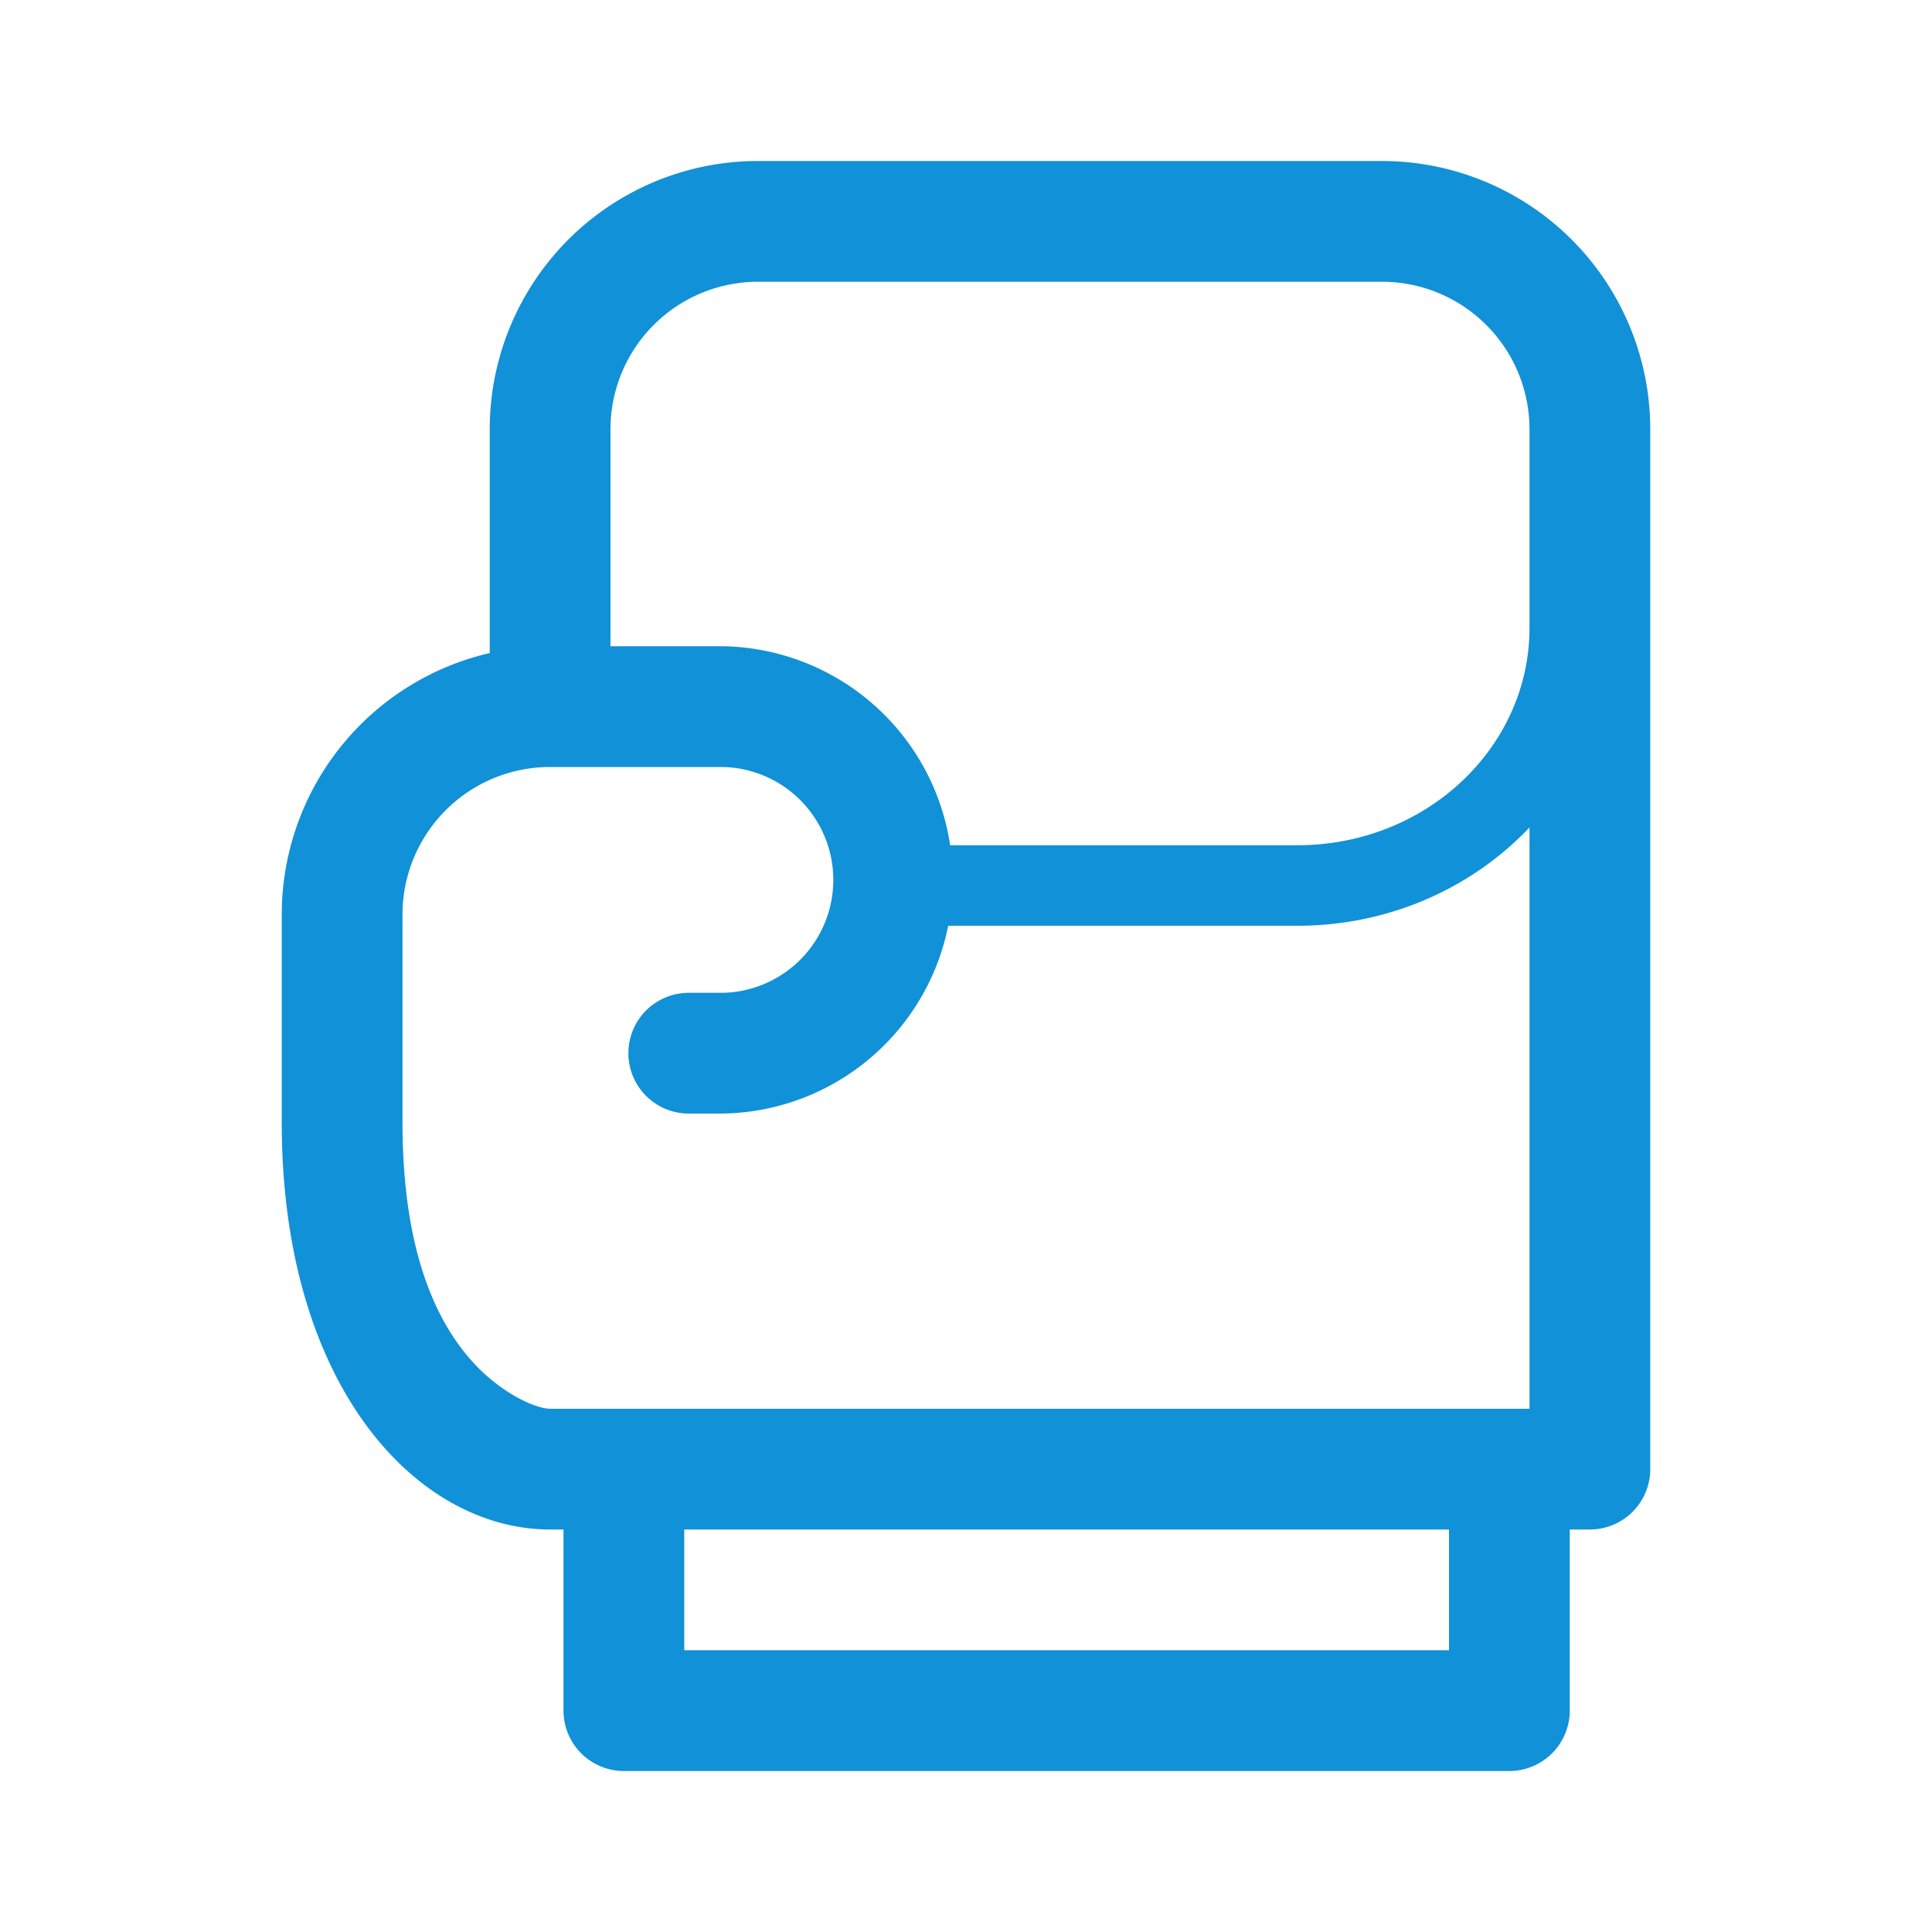 <svg xmlns="http://www.w3.org/2000/svg" viewBox="0 0 48 48" preserveAspectRatio="xMidYMid meet" transform-origin="center center" fill="#1191d7"><path d="M7 22.722v5.167C7 34.445 10.362 38 13.667 38H39.5a1.5 1.5 0 0 0 1.5-1.5V10.667A6.666 6.666 0 0 0 34.333 4h-15.5a6.666 6.666 0 0 0-6.666 6.667v5.558A6.669 6.669 0 0 0 7 22.722zm8.167-12.055A3.666 3.666 0 0 1 18.833 7h15.5A3.666 3.666 0 0 1 38 10.667V35H13.667c-.348 0-1.17-.365-1.857-1.091-1.12-1.185-1.81-3.126-1.81-6.02v-5.167a3.666 3.666 0 0 1 3.667-3.666h4.305a2.806 2.806 0 0 1 0 5.61h-.86a1.5 1.5 0 1 0 0 3h.86a5.806 5.806 0 0 0 0-11.61h-2.805v-5.39zM23 23h9.234C36.511 23 40 19.7 40 15.6V14a1 1 0 0 0-2 0v1.6c0 2.97-2.57 5.4-5.766 5.4H23a1 1 0 0 0 0 2zm-6 18v-3.5a1.5 1.5 0 0 0-3 0v5a1.5 1.5 0 0 0 1.5 1.5h22a1.5 1.5 0 0 0 1.5-1.5v-5a1.5 1.5 0 0 0-3 0V41H17z"></path></svg>